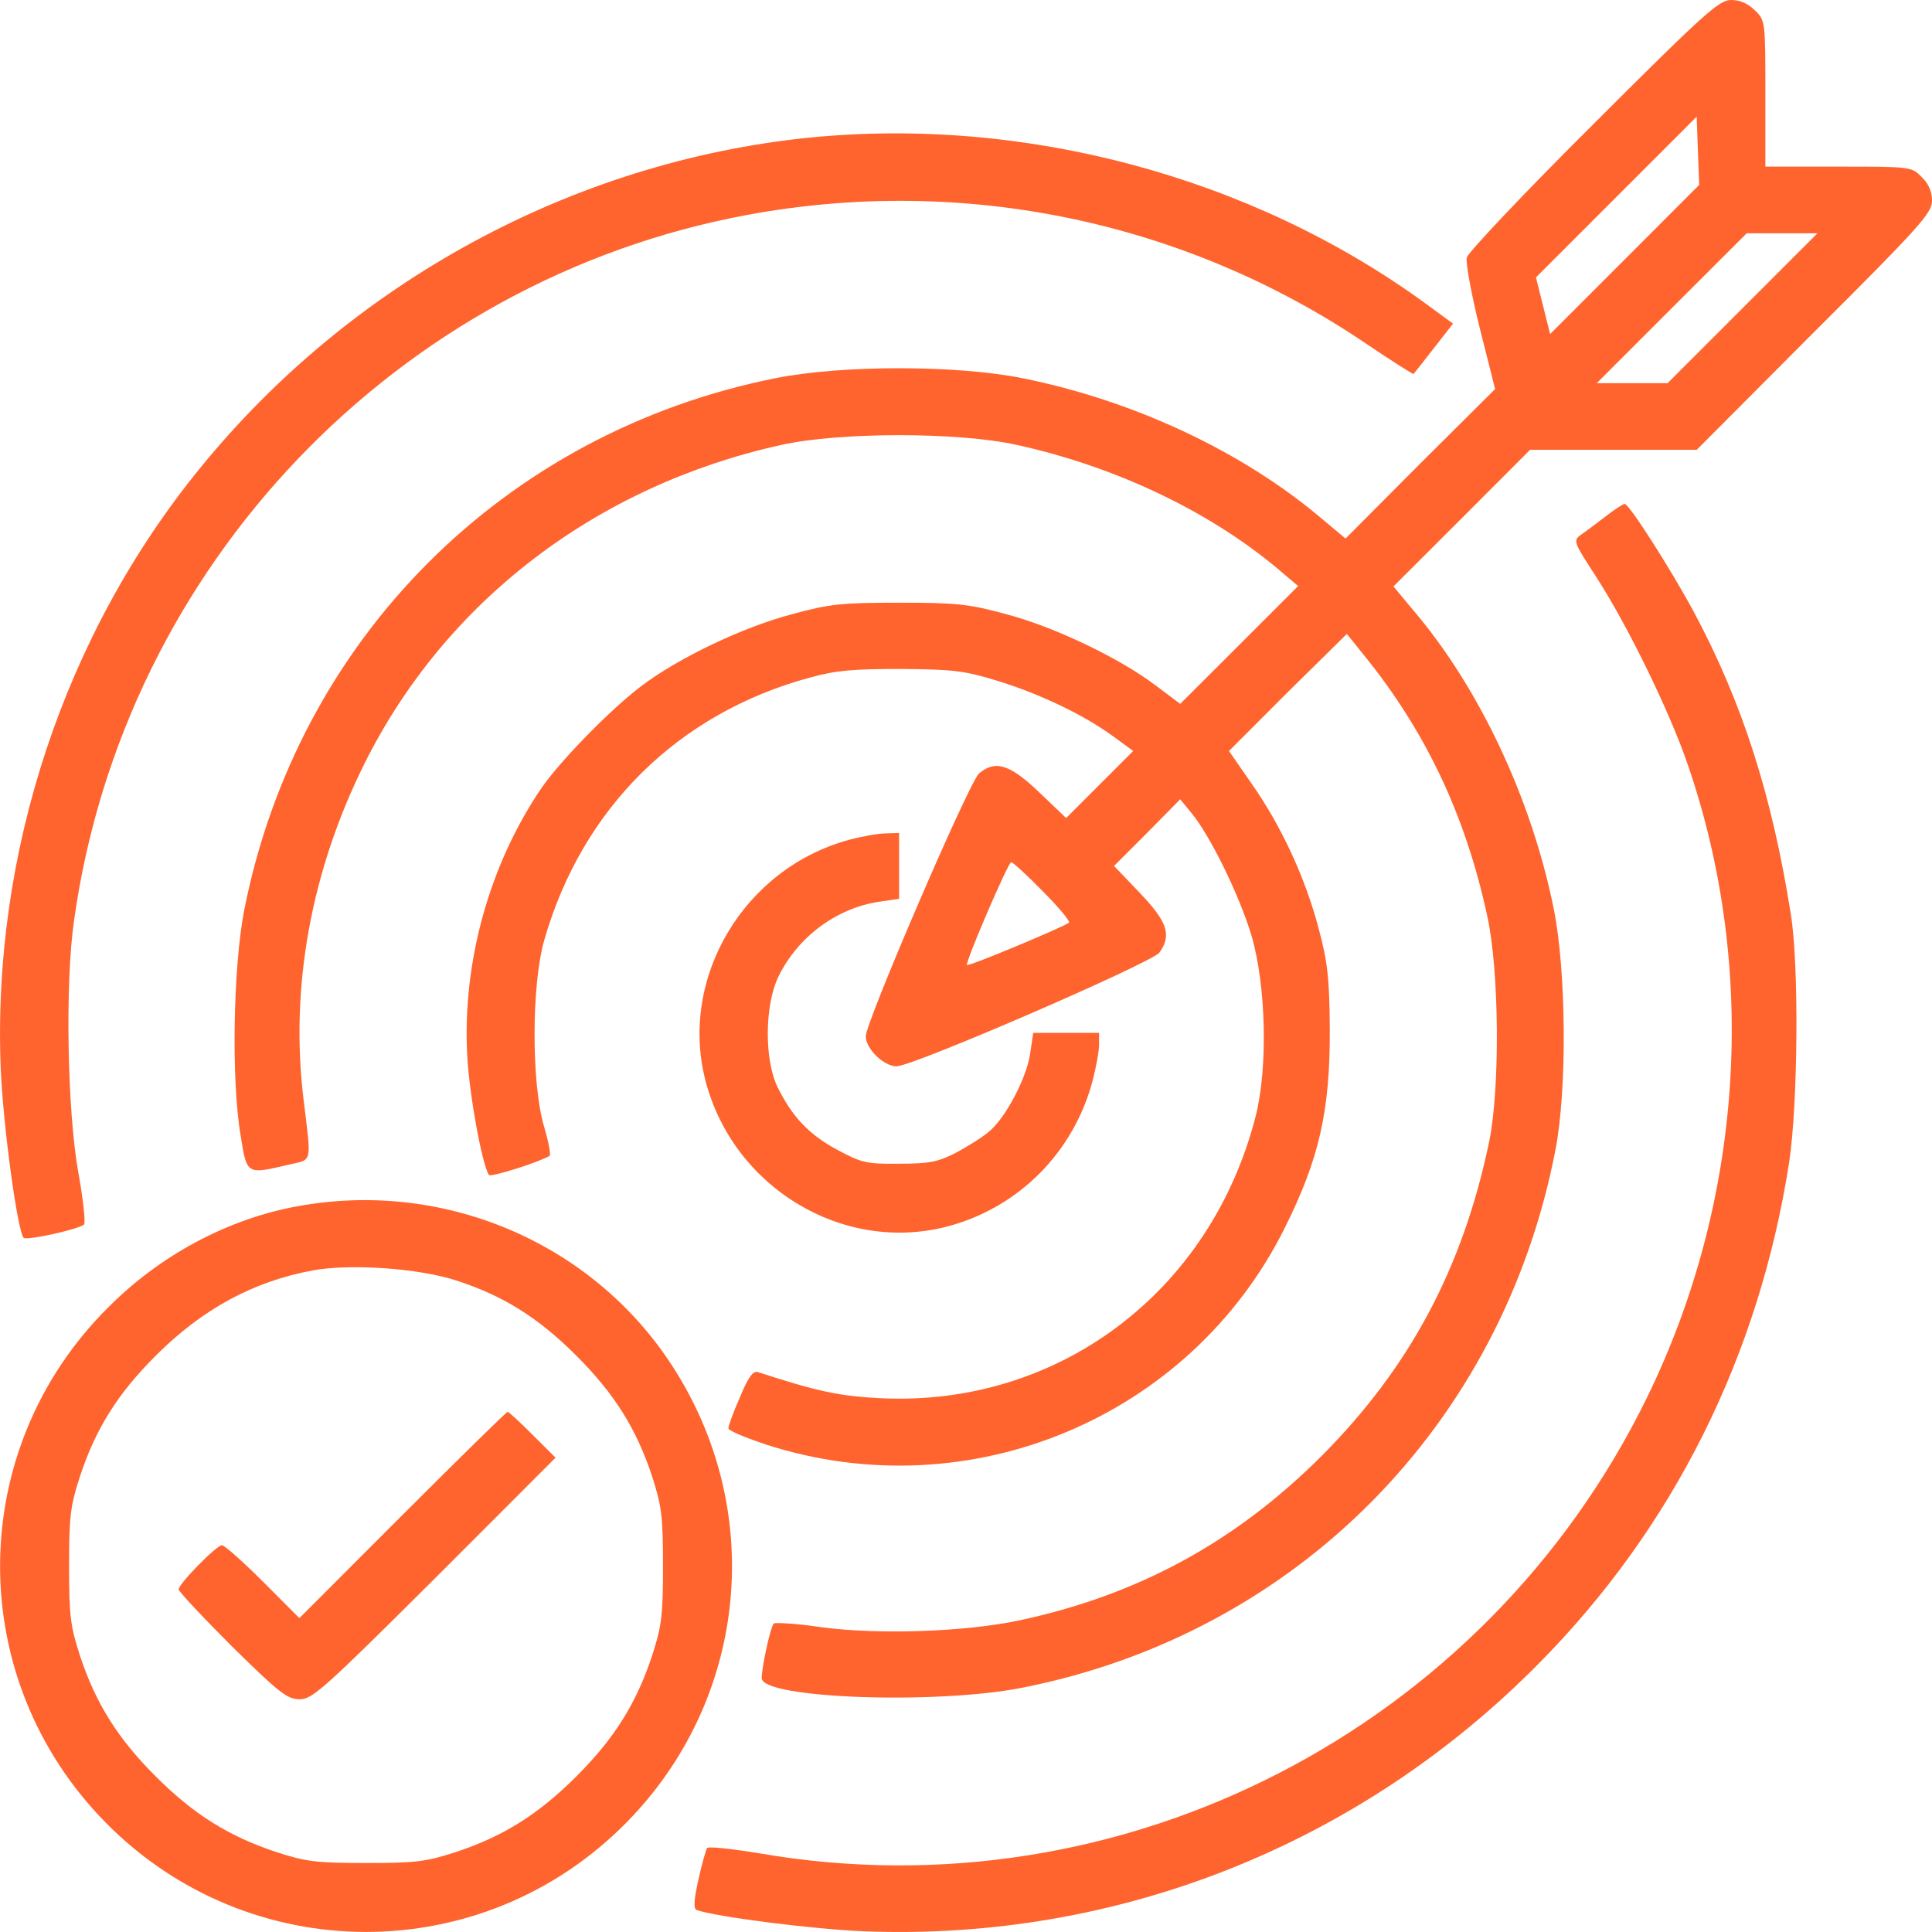 <svg width="24" height="24" viewBox="0 0 24 24" fill="none" xmlns="http://www.w3.org/2000/svg">
<path d="M19.799 1.537C18.945 2.385 18.242 3.131 18.221 3.198C18.205 3.26 18.278 3.658 18.381 4.072L18.573 4.833L17.642 5.759L16.715 6.69L16.436 6.457C15.448 5.614 14.092 4.978 12.701 4.698C11.878 4.533 10.46 4.533 9.633 4.698C6.265 5.371 3.704 7.932 3.036 11.295C2.896 11.999 2.871 13.421 2.99 14.11C3.067 14.596 3.062 14.591 3.59 14.467C3.885 14.399 3.869 14.467 3.771 13.659C3.6 12.268 3.864 10.819 4.526 9.489C5.53 7.471 7.408 6.033 9.71 5.526C10.434 5.366 11.904 5.366 12.628 5.526C13.901 5.805 15.101 6.39 15.96 7.14L16.126 7.28L15.391 8.015L14.661 8.744L14.351 8.511C13.906 8.175 13.089 7.782 12.489 7.627C12.033 7.502 11.873 7.487 11.169 7.487C10.466 7.487 10.305 7.502 9.85 7.627C9.234 7.787 8.422 8.175 7.961 8.527C7.579 8.817 6.968 9.443 6.73 9.784C6.083 10.731 5.742 11.947 5.804 13.111C5.83 13.597 5.985 14.451 6.073 14.596C6.094 14.627 6.689 14.441 6.828 14.358C6.844 14.342 6.813 14.177 6.756 13.986C6.601 13.453 6.601 12.237 6.761 11.678C7.232 10.038 8.422 8.863 10.057 8.418C10.393 8.325 10.605 8.31 11.195 8.31C11.826 8.315 11.976 8.33 12.38 8.454C12.908 8.615 13.461 8.879 13.823 9.143L14.077 9.329L13.658 9.748L13.244 10.162L12.908 9.841C12.545 9.494 12.364 9.438 12.162 9.608C12.038 9.717 10.755 12.697 10.755 12.873C10.755 13.028 10.978 13.246 11.138 13.246C11.34 13.246 14.315 11.957 14.403 11.833C14.558 11.616 14.501 11.45 14.16 11.093L13.839 10.757L14.253 10.343L14.661 9.929L14.801 10.1C15.029 10.374 15.396 11.119 15.546 11.621C15.727 12.232 15.753 13.261 15.598 13.867C15.039 16.055 13.14 17.478 10.936 17.369C10.419 17.343 10.14 17.281 9.41 17.043C9.353 17.028 9.291 17.116 9.193 17.354C9.11 17.54 9.048 17.716 9.048 17.742C9.048 17.773 9.265 17.861 9.529 17.949C12.049 18.756 14.78 17.612 15.955 15.263C16.39 14.394 16.524 13.794 16.519 12.78C16.514 12.149 16.493 11.952 16.379 11.528C16.214 10.902 15.914 10.255 15.546 9.732L15.267 9.329L15.996 8.599L16.731 7.875L16.948 8.144C17.714 9.091 18.205 10.131 18.474 11.373C18.625 12.05 18.635 13.515 18.5 14.177C18.174 15.75 17.512 16.986 16.421 18.083C15.35 19.154 14.134 19.817 12.649 20.132C11.976 20.272 10.916 20.308 10.212 20.215C9.902 20.168 9.627 20.153 9.612 20.168C9.571 20.21 9.462 20.712 9.462 20.846C9.462 21.1 11.635 21.177 12.701 20.965C16.1 20.293 18.666 17.7 19.323 14.28C19.468 13.53 19.457 12.066 19.302 11.295C19.028 9.929 18.376 8.537 17.543 7.565L17.31 7.285L18.159 6.437L19.007 5.588H20.042H21.077L22.536 4.124C23.86 2.805 24 2.644 24 2.494C24 2.38 23.959 2.282 23.871 2.199C23.747 2.07 23.731 2.07 22.836 2.07H21.93V1.164C21.93 0.269 21.93 0.254 21.801 0.13C21.718 0.047 21.62 0 21.506 0C21.356 0 21.186 0.15 19.799 1.537ZM20.182 3.224L19.256 4.15L19.168 3.798L19.08 3.446L20.078 2.448L21.077 1.449L21.092 1.873L21.108 2.297L20.182 3.224ZM21.646 3.829L20.715 4.76H20.275H19.835L20.766 3.829L21.698 2.898H22.137H22.577L21.646 3.829ZM12.954 11.072C13.151 11.269 13.296 11.445 13.28 11.461C13.233 11.507 12.033 12.009 12.012 11.988C11.987 11.957 12.525 10.71 12.561 10.71C12.582 10.71 12.758 10.871 12.954 11.072Z" fill="#FF632E"/>
<path d="M10.031 1.712C7.118 2.013 4.371 3.503 2.498 5.8C0.801 7.87 -0.104 10.601 0.01 13.297C0.041 13.995 0.217 15.294 0.294 15.377C0.33 15.413 0.972 15.273 1.044 15.211C1.065 15.196 1.034 14.901 0.972 14.559C0.837 13.809 0.806 12.216 0.92 11.434C1.536 7.026 4.93 3.477 9.281 2.67C11.961 2.173 14.713 2.742 16.969 4.268C17.29 4.486 17.554 4.651 17.559 4.646C17.569 4.636 17.683 4.491 17.812 4.325L18.05 4.02L17.704 3.767C15.546 2.194 12.721 1.438 10.031 1.712Z" fill="#FF632E"/>
<path d="M19.939 6.42C19.825 6.508 19.685 6.612 19.633 6.648C19.54 6.715 19.551 6.741 19.835 7.176C20.218 7.771 20.741 8.837 20.968 9.504C21.843 12.05 21.656 14.911 20.461 17.358C18.444 21.487 13.937 23.8 9.441 23.024C9.1 22.967 8.805 22.936 8.784 22.956C8.769 22.982 8.717 23.158 8.676 23.35C8.619 23.603 8.613 23.712 8.655 23.727C8.888 23.81 10.088 23.965 10.729 23.991C13.875 24.115 16.886 22.92 19.111 20.669C20.787 18.978 21.853 16.841 22.226 14.435C22.334 13.716 22.35 11.993 22.246 11.356C22.013 9.882 21.646 8.733 21.046 7.61C20.756 7.072 20.239 6.26 20.182 6.26C20.161 6.26 20.052 6.332 19.939 6.42Z" fill="#FF632E"/>
<path d="M10.554 10.431C9.245 10.782 8.432 12.143 8.764 13.426C9.11 14.751 10.466 15.573 11.764 15.237C12.654 15.004 13.342 14.311 13.575 13.416C13.617 13.255 13.653 13.054 13.653 12.976V12.831H13.244H12.835L12.799 13.075C12.758 13.385 12.494 13.882 12.292 14.052C12.209 14.125 12.018 14.244 11.873 14.321C11.65 14.435 11.542 14.456 11.169 14.456C10.766 14.461 10.704 14.446 10.404 14.285C10.047 14.094 9.84 13.871 9.659 13.504C9.493 13.162 9.498 12.49 9.669 12.133C9.912 11.636 10.393 11.279 10.926 11.201L11.169 11.165V10.757V10.348L11.004 10.353C10.911 10.353 10.709 10.389 10.554 10.431Z" fill="#FF632E"/>
<path d="M3.704 14.983C2.835 15.139 1.991 15.589 1.339 16.246C-0.435 18.015 -0.446 20.856 1.313 22.641C3.098 24.452 5.996 24.452 7.781 22.641C9.265 21.135 9.519 18.838 8.396 17.038C7.418 15.465 5.551 14.647 3.704 14.983ZM5.659 15.904C6.244 16.091 6.684 16.365 7.16 16.841C7.631 17.312 7.905 17.746 8.101 18.341C8.22 18.709 8.236 18.838 8.236 19.454C8.236 20.069 8.22 20.199 8.101 20.566C7.905 21.161 7.631 21.596 7.16 22.067C6.689 22.537 6.254 22.812 5.659 23.008C5.292 23.127 5.163 23.143 4.547 23.143C3.931 23.143 3.802 23.127 3.435 23.008C2.845 22.812 2.41 22.543 1.934 22.067C1.463 21.596 1.189 21.161 0.993 20.566C0.874 20.199 0.858 20.069 0.858 19.454C0.858 18.838 0.874 18.709 0.993 18.341C1.189 17.746 1.463 17.312 1.934 16.841C2.514 16.261 3.15 15.915 3.895 15.78C4.356 15.697 5.194 15.754 5.659 15.904Z" fill="#FF632E"/>
<path d="M5.002 18.817L3.719 20.101L3.264 19.645C3.015 19.397 2.788 19.195 2.757 19.195C2.69 19.195 2.219 19.676 2.219 19.744C2.219 19.769 2.519 20.09 2.881 20.452C3.471 21.032 3.569 21.109 3.724 21.109C3.88 21.109 4.024 20.98 5.401 19.609L6.901 18.108L6.616 17.824C6.461 17.669 6.322 17.539 6.306 17.539C6.29 17.539 5.706 18.114 5.002 18.817Z" fill="#FF632E"/>
</svg>
